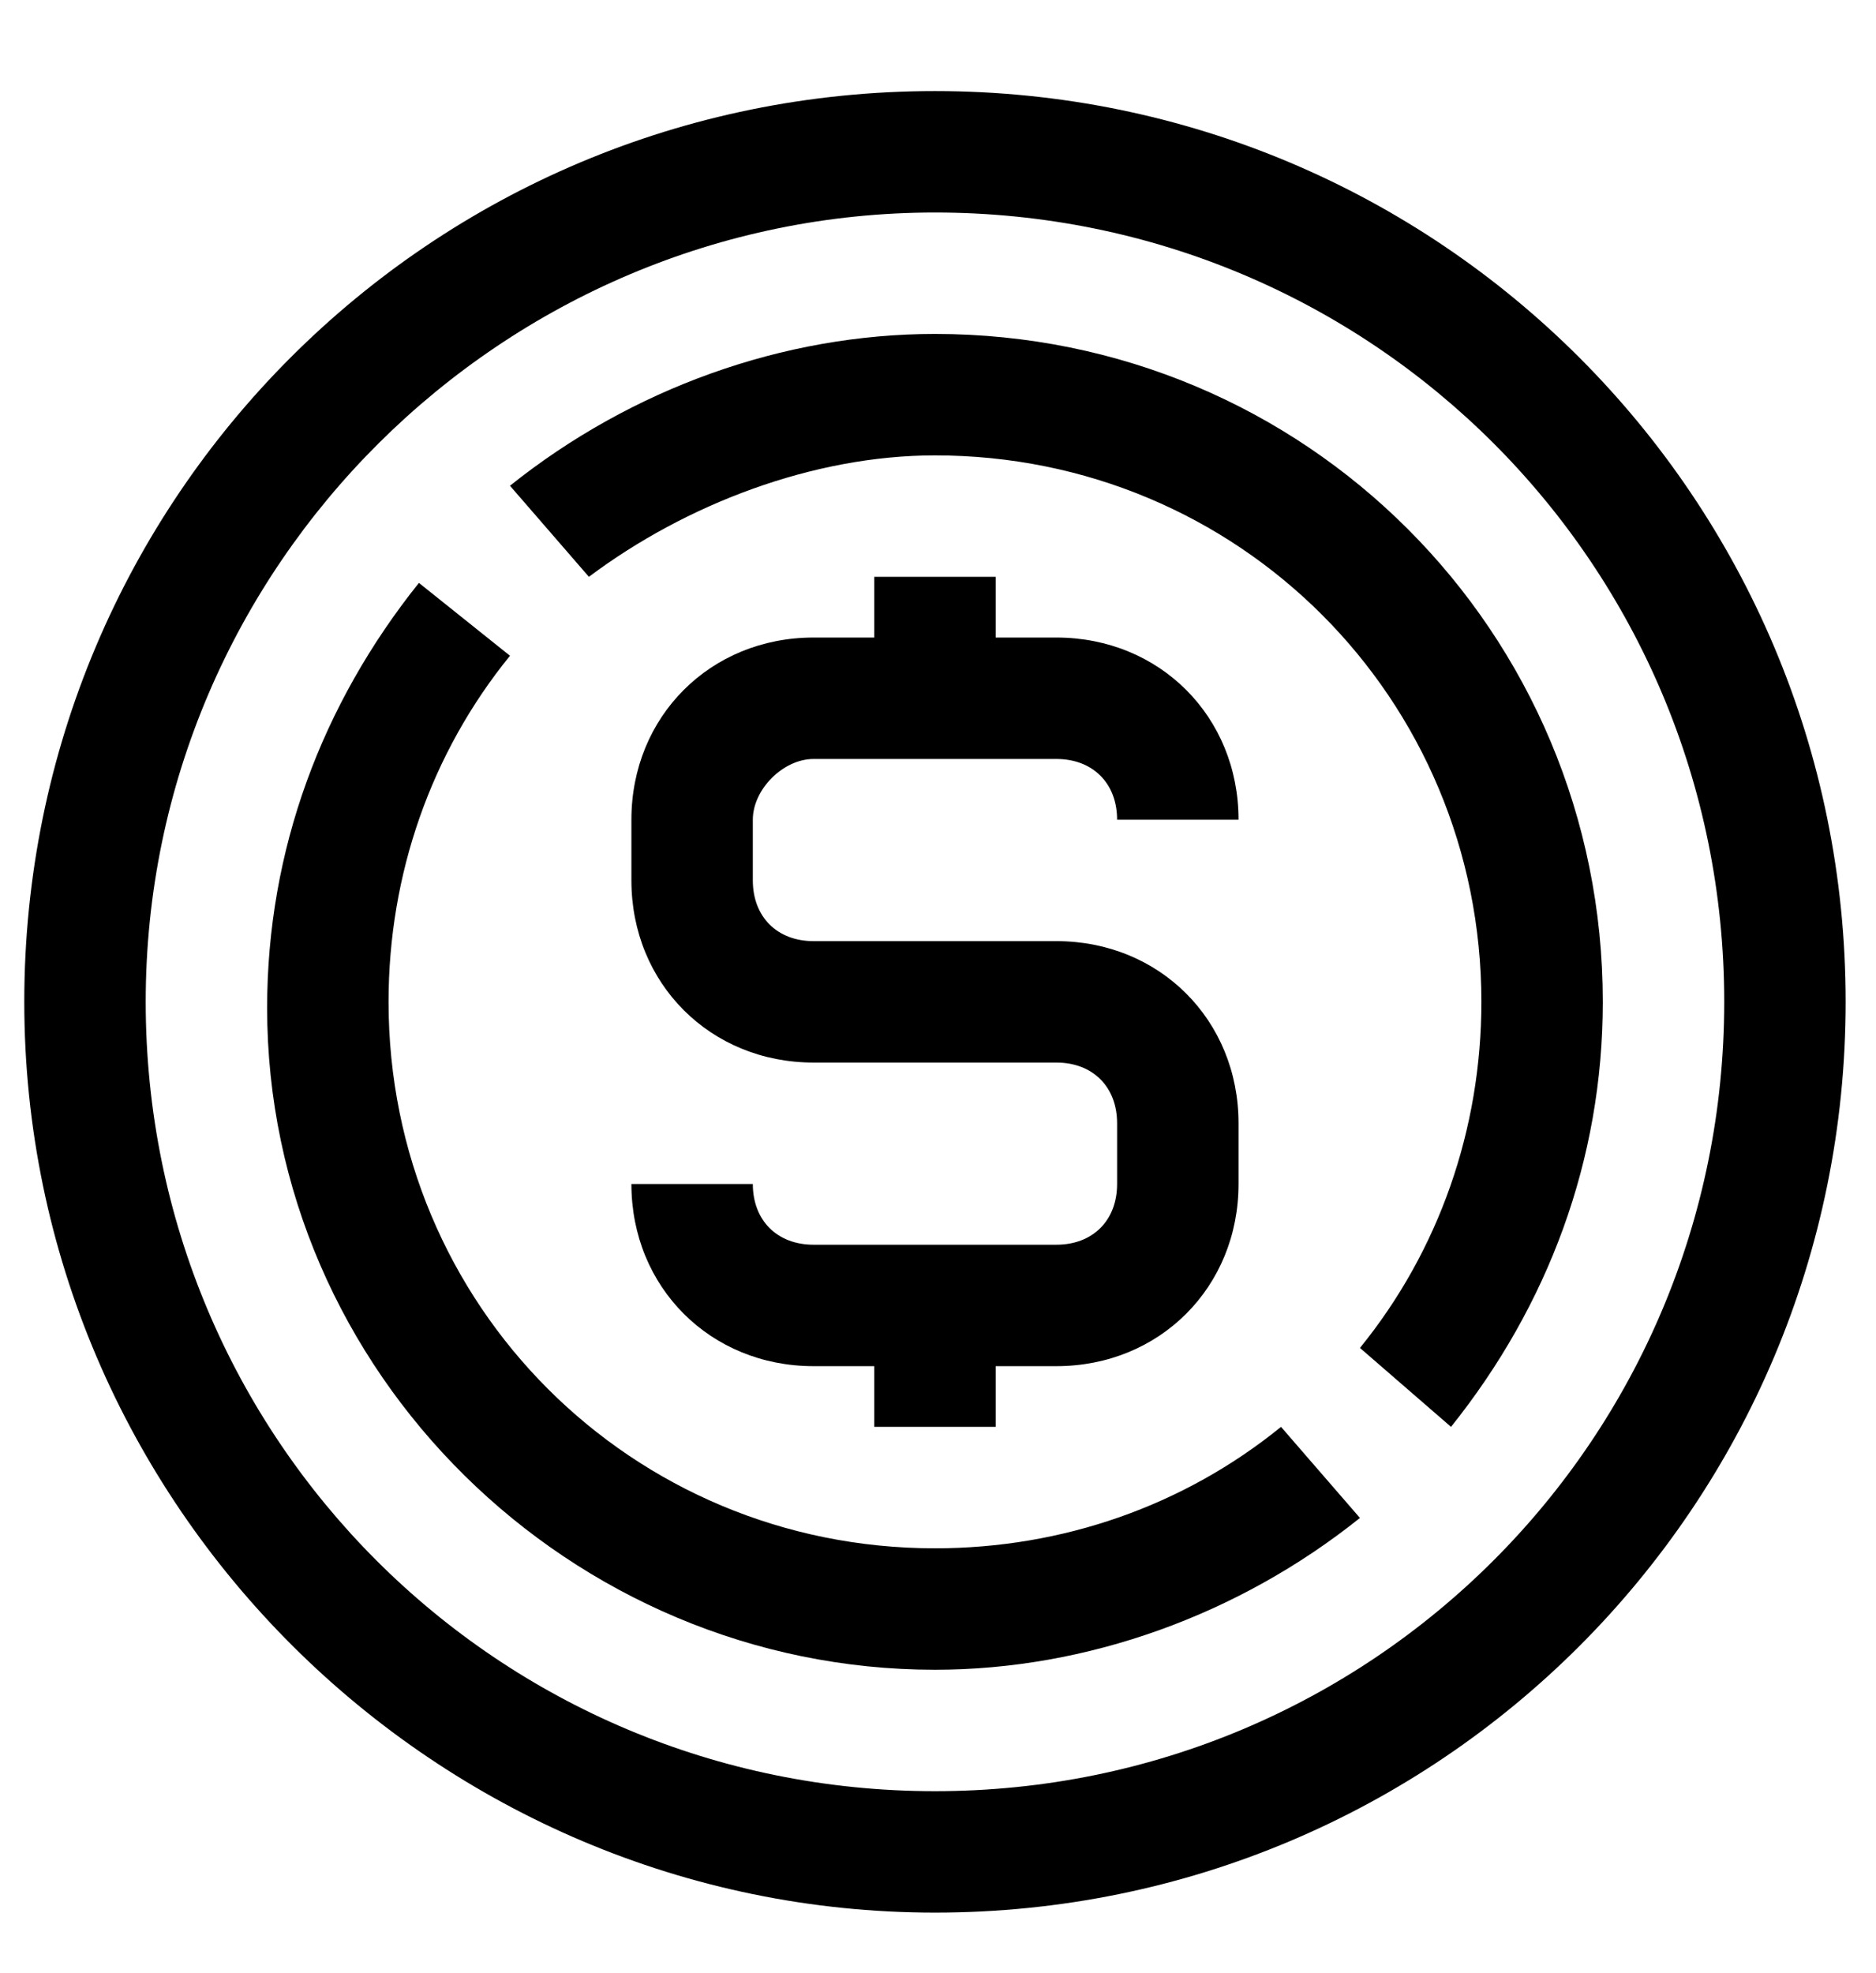 <?xml version="1.0" encoding="utf-8"?>
<!-- Generator: Adobe Illustrator 26.5.3, SVG Export Plug-In . SVG Version: 6.00 Build 0)  -->
<svg version="1.1" id="Ebene_1" xmlns="http://www.w3.org/2000/svg" xmlns:xlink="http://www.w3.org/1999/xlink" x="0px" y="0px"
	 viewBox="0 0 30.9 32.5" style="enable-background:new 0 0 30.9 32.5;" xml:space="preserve">
<path d="M13.4,12.5h4c0.6,0,1,0.4,1,1h2c0-1.7-1.3-3-3-3h-1v-1h-2v1h-1c-1.7,0-3,1.3-3,3v1c0,1.7,1.3,3,3,3h4c0.6,0,1,0.4,1,1v1
	c0,0.6-0.4,1-1,1h-4c-0.6,0-1-0.4-1-1h-2c0,1.7,1.3,3,3,3h1v1h2v-1h1c1.7,0,3-1.3,3-3v-1c0-1.7-1.3-3-3-3h-4c-0.6,0-1-0.4-1-1v-1
	C12.4,13,12.9,12.5,13.4,12.5z"/>
<path d="M15.4,27.5c2.5,0,5-0.9,7-2.5l-1.3-1.5c-1.6,1.3-3.6,2-5.7,2c-5,0-9-4-9-9c0-2.1,0.7-4.1,2-5.7L6.9,9.6
	c-1.6,2-2.5,4.4-2.5,7C4.4,22.6,9.4,27.5,15.4,27.5z"/>
<path d="M15.4,7.5c5,0,9,4,9,9c0,2.1-0.7,4.1-2,5.7l1.5,1.3c1.6-2,2.5-4.4,2.5-7c0-6.1-4.9-11-11-11c-2.5,0-5,0.9-7,2.5l1.3,1.5
	C11.3,8.3,13.4,7.5,15.4,7.5z"/>
<path d="M15.4,31.5c8.3,0,15-6.7,15-15s-6.7-15-15-15s-15,6.7-15,15S7.2,31.5,15.4,31.5z M15.4,3.5c7.2,0,13,5.8,13,13
	s-5.8,13-13,13s-13-5.8-13-13S8.3,3.5,15.4,3.5z"/>
</svg>
